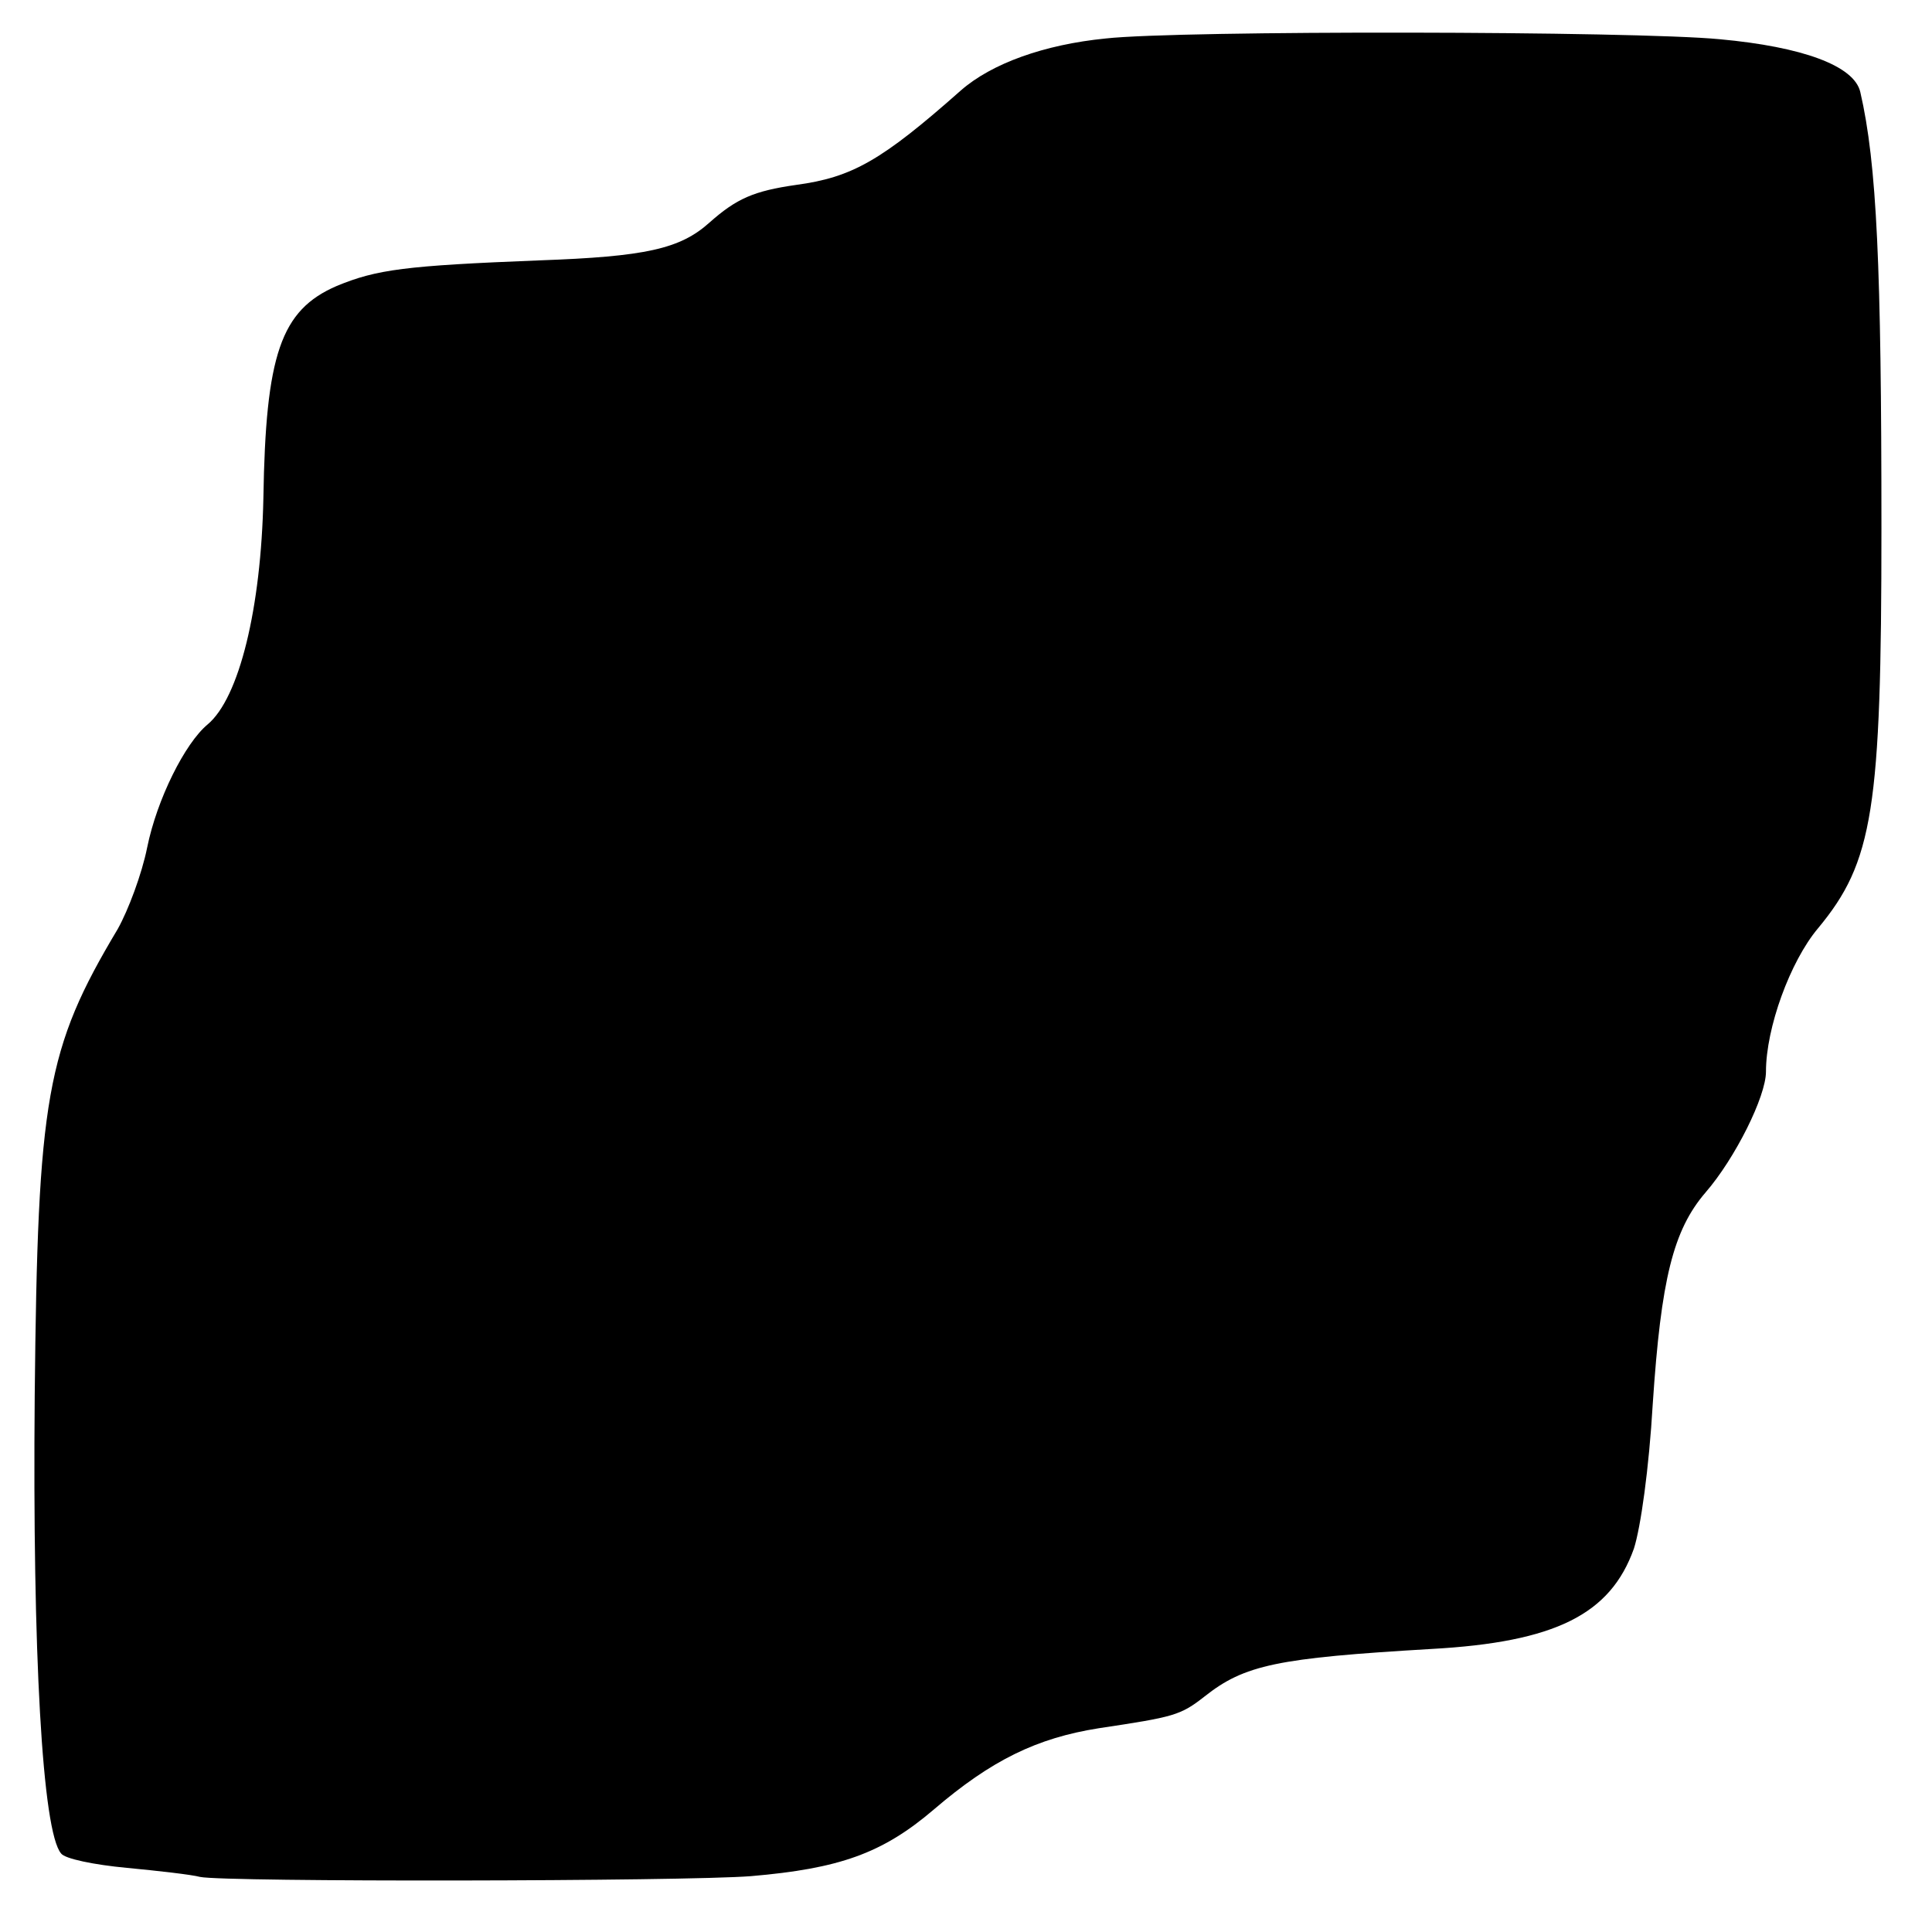 <?xml version="1.0" standalone="no"?>
<!DOCTYPE svg PUBLIC "-//W3C//DTD SVG 20010904//EN"
 "http://www.w3.org/TR/2001/REC-SVG-20010904/DTD/svg10.dtd">
<svg version="1.0" xmlns="http://www.w3.org/2000/svg"
 width="256pt" height="256pt" viewBox="0 0 256 256"
 preserveAspectRatio="xMidYMid meet">
<g transform="translate(0,256) scale(0.1,-0.1)"
fill="#000000" stroke="none">
<path d="M1465 2509 c-81 -8 -151 -33 -192 -69 -105 -93 -144 -115 -218 -125
-56 -8 -79 -18 -115 -50 -39 -35 -85 -45 -225 -50 -178 -7 -216 -12 -269 -34
-74 -32 -94 -91 -97 -281 -3 -146 -32 -265 -74 -300 -30 -25 -67 -99 -80 -163
-7 -35 -25 -83 -39 -108 -95 -159 -106 -223 -110 -618 -3 -341 10 -578 35
-607 5 -7 44 -15 87 -19 42 -4 86 -9 97 -12 32 -7 641 -6 730 1 117 10 174 30
242 88 77 66 137 95 219 108 100 15 108 17 140 42 53 42 96 51 300 63 165 9
238 46 269 133 9 28 20 106 25 192 11 165 27 230 70 280 39 45 80 127 80 160
0 58 32 146 69 190 73 88 84 157 84 530 0 346 -6 483 -28 578 -8 35 -77 60
-186 70 -114 11 -716 12 -814 1z"/>
</g>
</svg>
